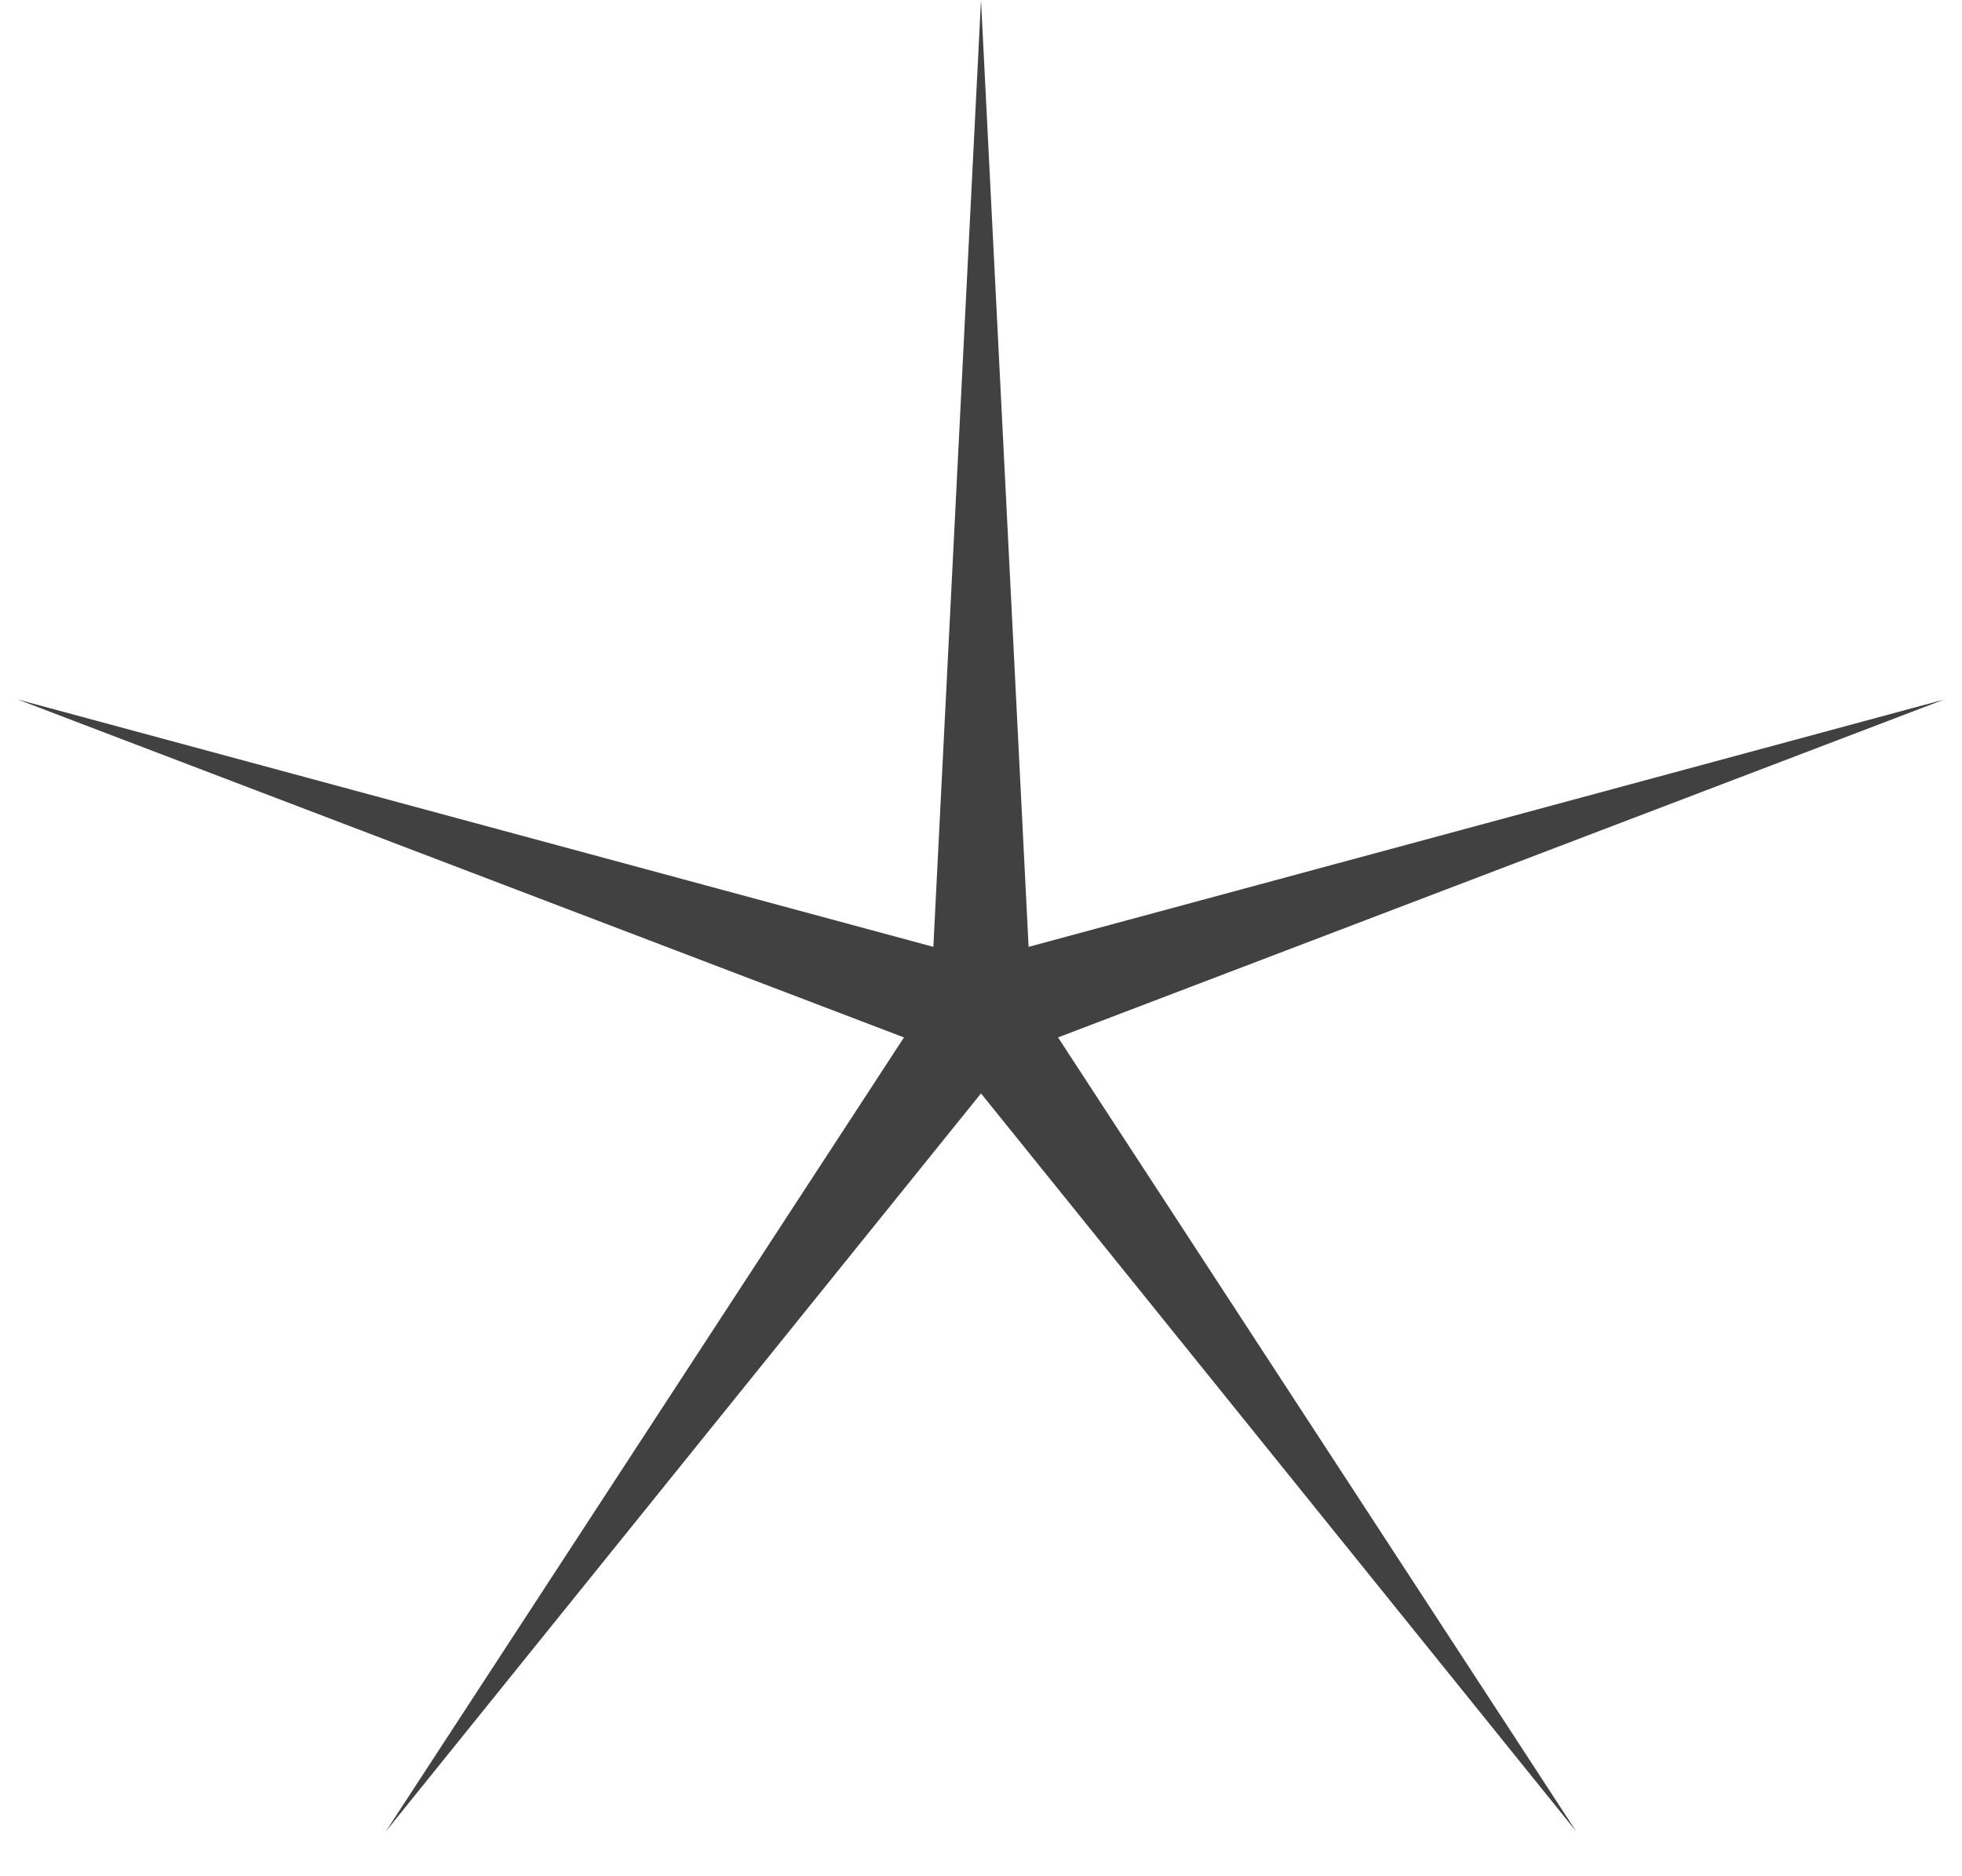 <svg xmlns="http://www.w3.org/2000/svg" width="46" height="44" fill="none"><path fill="#414141" d="m23 0 1.116 22.205 21.464-5.8-20.774 7.924 12.149 18.62L23 25.642 9.045 42.95l12.149-18.621L.42 16.405l21.463 5.8L23 0Z"/></svg>